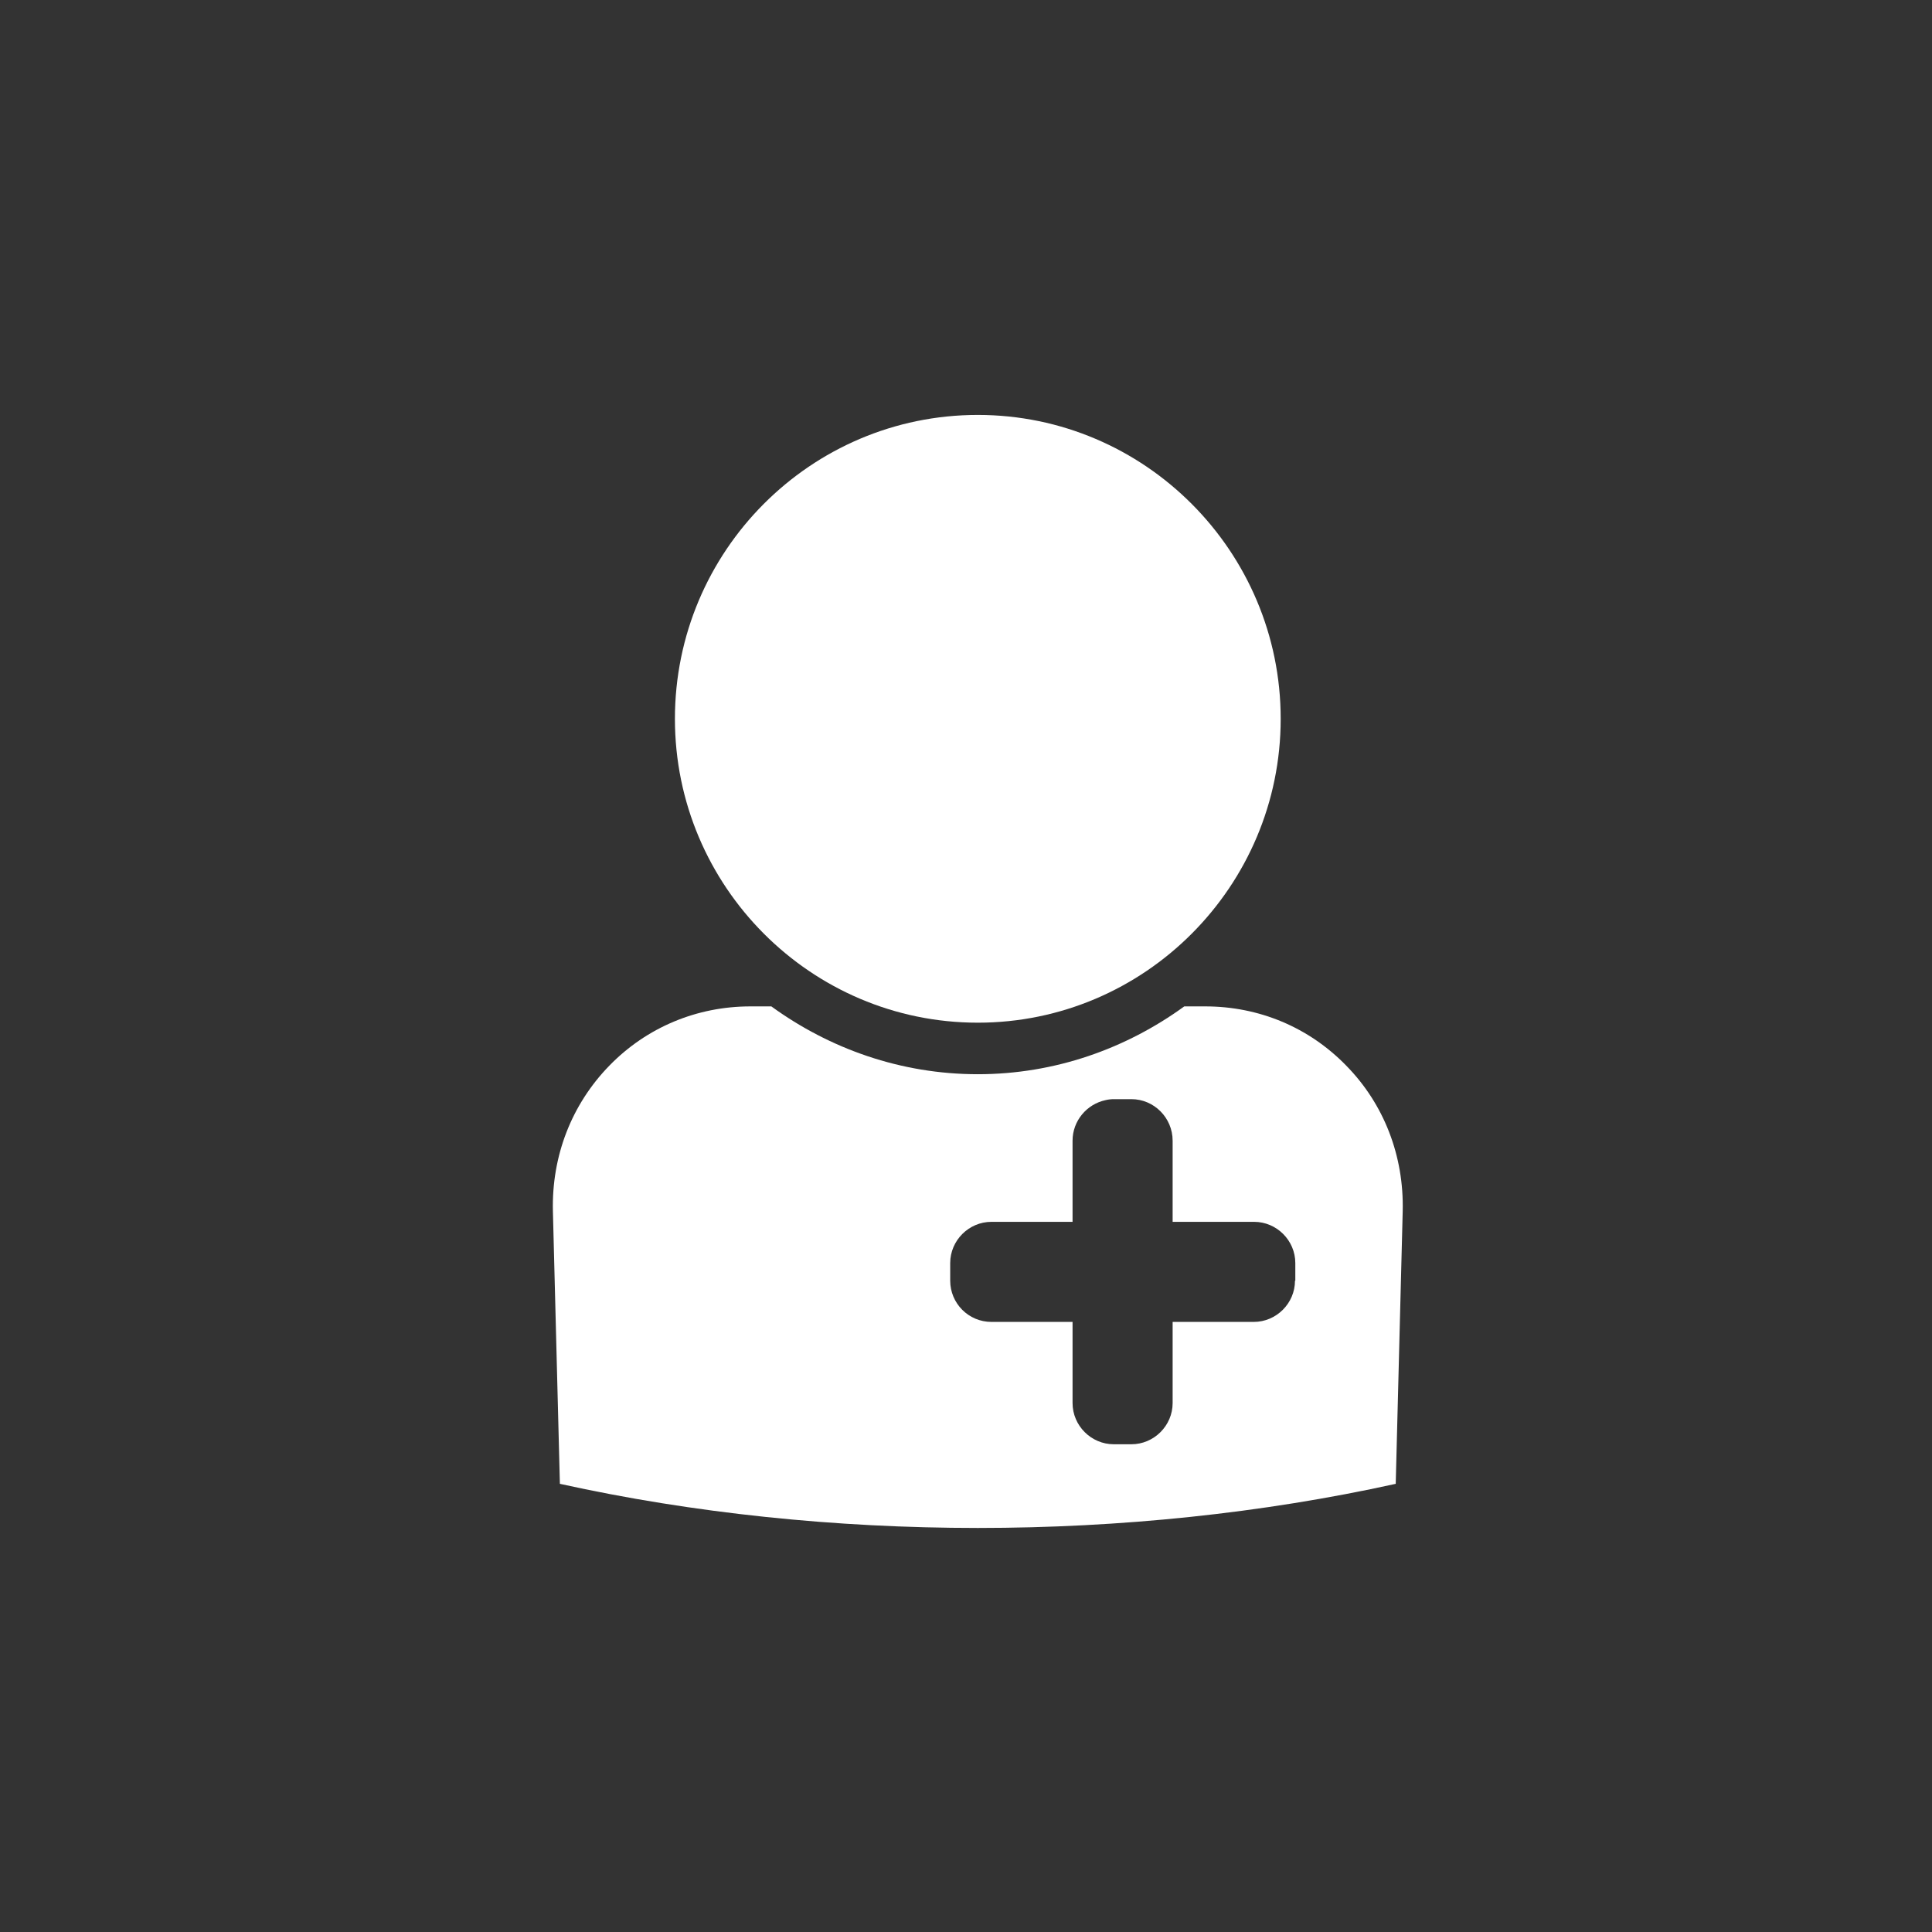<?xml version="1.0" encoding="UTF-8"?>
<!-- Generator: Adobe Illustrator 16.0.0, SVG Export Plug-In . SVG Version: 6.00 Build 0)  -->
<svg xmlns="http://www.w3.org/2000/svg" xmlns:xlink="http://www.w3.org/1999/xlink" version="1.1" id="Ebene_1" x="0px" y="0px" width="800px" height="800px" viewBox="-1064 1736 800 800" xml:space="preserve">
<rect x="-1064" y="1736" width="800" height="800" fill="#333333" stroke="none"/>
<g>
	<g>
		<g>
			<defs>
				<rect id="SVGID_293_" x="-1064" y="1736" width="800" height="800"></rect>
			</defs>
			<clipPath id="SVGID_2_">
				<use xlink:href="#SVGID_293_" overflow="visible"></use>
			</clipPath>
		</g>
		<g>
			<defs>
				<rect id="SVGID_295_" x="-1064" y="1736" width="800" height="800"></rect>
			</defs>
			<clipPath id="SVGID_4_">
				<use xlink:href="#SVGID_295_" overflow="visible"></use>
			</clipPath>
			<path clip-path="url(#SVGID_4_)" fill="#FFFFFF" d="M-527.775,2266.305c0,9.361-7.709,17.071-17.071,17.071h-3.028h-9.086     h-21.477v33.591c0,9.361-7.711,17.071-17.072,17.071h-7.296c-9.362,0-17.071-7.71-17.071-17.071v-16.244v-17.347h-33.592     c-9.498,0-17.071-7.71-17.071-17.071v-7.297c0-9.361,7.709-17.07,17.071-17.07h33.592v-33.592c0-8.26,5.92-15.144,13.629-16.796     c1.102-0.275,2.341-0.413,3.442-0.413h7.296c9.362,0,17.072,7.71,17.072,17.209v33.592h26.982h4.131h2.615     c9.361,0,17.07,7.709,17.07,17.07v7.297H-527.775z M-483.17,2237.531c0.551-22.853-7.711-44.329-23.404-60.299     c-15.42-15.832-36.07-24.506-58.372-24.506h-8.673c-24.093,17.484-53.555,28.085-85.494,28.085     c-31.939,0-61.4-10.601-85.493-28.085h-8.673c-22.165,0-42.953,8.674-58.372,24.506c-15.694,16.107-23.955,37.446-23.404,60.299     l2.891,112.89c110.411,24.367,235.691,24.367,346.102,0L-483.17,2237.531z"></path>
		</g>
		<g>
			<defs>
				<rect id="SVGID_297_" x="-1064" y="1736" width="800" height="800"></rect>
			</defs>
			<clipPath id="SVGID_6_">
				<use xlink:href="#SVGID_297_" overflow="visible"></use>
			</clipPath>
			<path clip-path="url(#SVGID_6_)" fill="#FFFFFF" d="M-659.113,2159.473c69.111,0,125.418-56.444,125.418-125.83     s-56.307-125.83-125.418-125.83c-69.248,0-125.417,56.444-125.417,125.83S-728.223,2159.473-659.113,2159.473"></path>
		</g>
	</g>
</g>
</svg>
